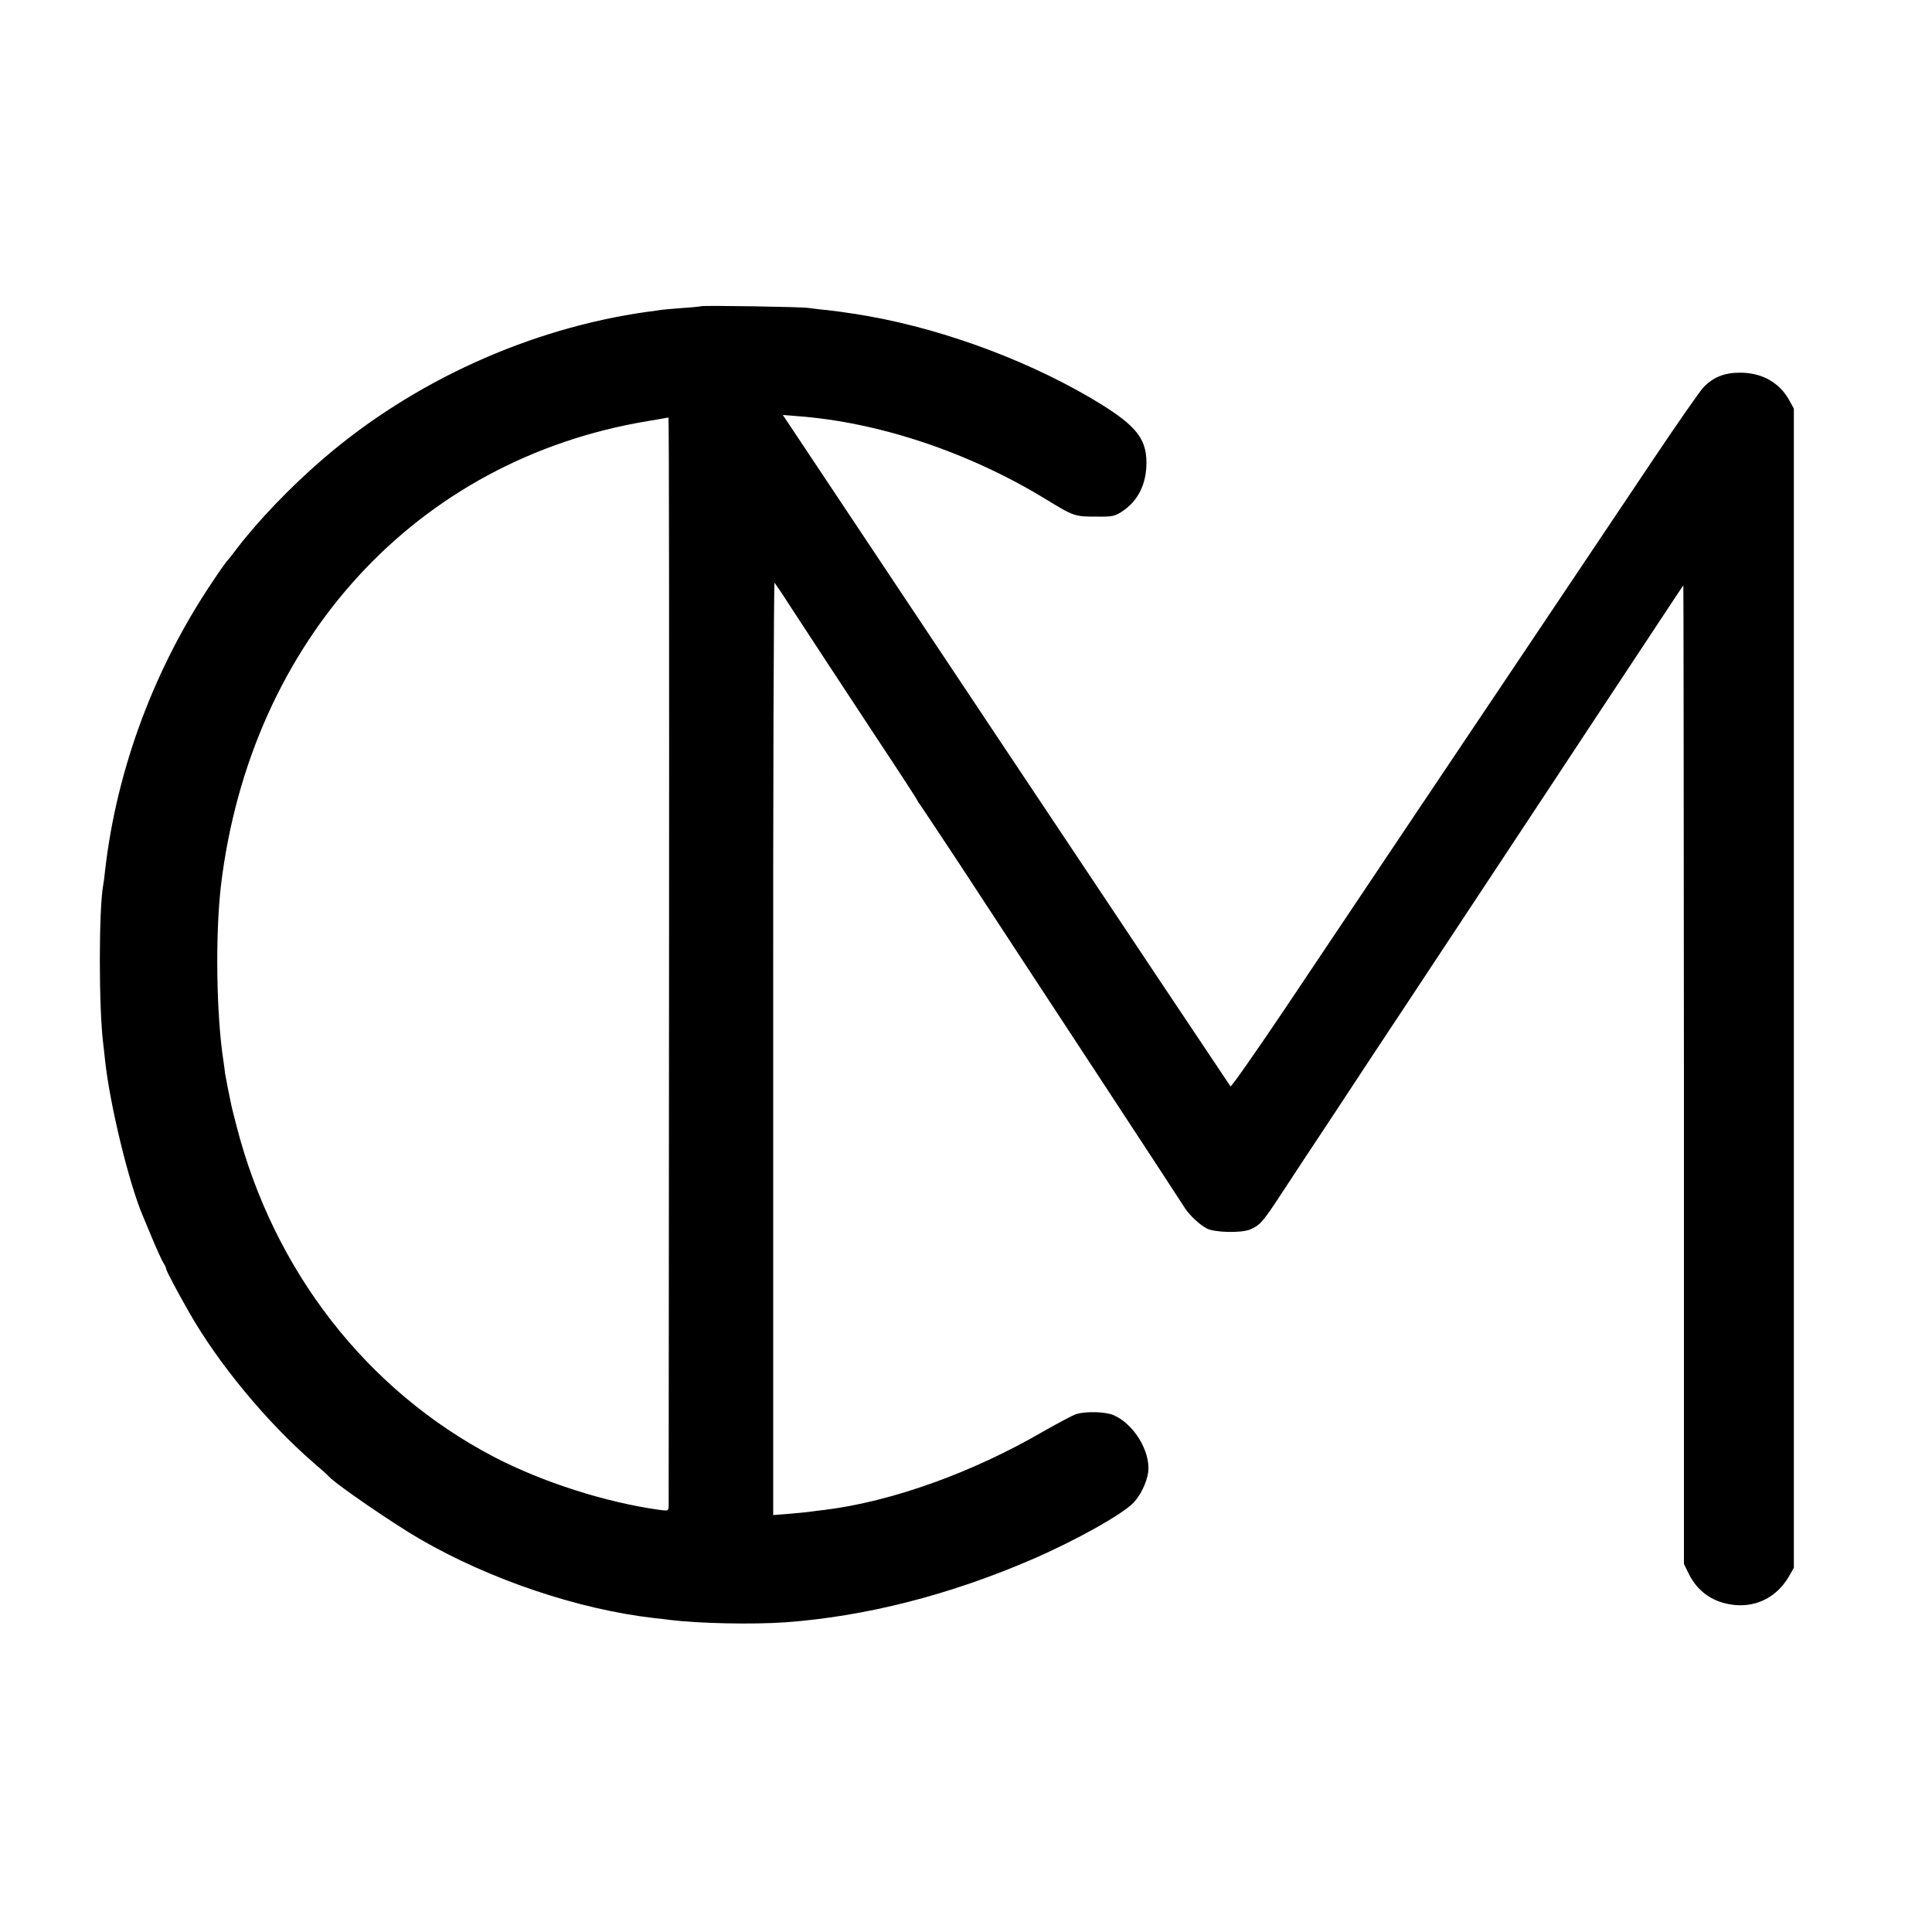 <?xml version="1.0" standalone="no"?>
<!DOCTYPE svg PUBLIC "-//W3C//DTD SVG 20010904//EN"
 "http://www.w3.org/TR/2001/REC-SVG-20010904/DTD/svg10.dtd">
<svg version="1.0" xmlns="http://www.w3.org/2000/svg"
 width="1000pt" height="1000pt" viewBox="0 0 1000 1000"
 preserveAspectRatio="xMidYMid meet">
<g transform="translate(0,1000) scale(0.1,-0.1)"
fill="#000000" stroke="none">
<path d="M3629 8415 c-2 -1 -44 -6 -94 -9 -49 -4 -103 -8 -120 -11 -16 -3 -46
-7 -65 -9 -607 -85 -1212 -359 -1680 -763 -167 -144 -334 -318 -446 -465 -26
-35 -51 -65 -54 -68 -3 -3 -33 -45 -66 -95 -304 -449 -500 -975 -560 -1500 -3
-33 -8 -68 -10 -77 -23 -129 -23 -632 0 -818 2 -14 6 -54 10 -90 25 -230 124
-638 196 -805 5 -11 27 -65 50 -120 23 -55 48 -110 56 -122 8 -12 14 -26 14
-31 0 -8 59 -120 118 -223 151 -266 403 -571 647 -782 39 -33 72 -63 75 -67
26 -34 333 -245 475 -327 361 -209 818 -363 1210 -408 28 -3 66 -7 85 -10 146
-18 426 -24 595 -12 415 30 853 142 1280 327 222 96 465 232 522 292 36 37 69
106 76 158 13 108 -75 251 -181 296 -41 17 -141 20 -190 5 -18 -5 -94 -46
-170 -89 -369 -215 -787 -364 -1132 -407 -25 -3 -61 -7 -80 -10 -19 -3 -70 -7
-112 -11 l-76 -6 0 2417 c-1 1330 3 2414 7 2409 4 -5 39 -56 76 -114 108 -166
256 -391 468 -713 109 -164 197 -300 197 -303 0 -3 5 -10 11 -17 5 -7 97 -145
204 -307 106 -162 240 -367 298 -455 169 -257 851 -1297 870 -1328 24 -37 75
-85 112 -105 41 -22 178 -25 225 -6 51 22 65 37 155 174 45 69 174 265 287
435 112 171 280 425 373 565 330 500 535 810 750 1135 120 182 292 443 383
580 272 412 294 445 295 445 1 0 2 -1140 3 -2533 l0 -2532 23 -47 c48 -100
134 -157 247 -166 113 -8 212 45 272 146 l27 47 0 3000 0 3000 -22 40 c-50 93
-140 145 -253 146 -83 1 -143 -23 -194 -77 -20 -22 -140 -194 -267 -384 -127
-190 -423 -631 -657 -980 -430 -641 -762 -1135 -1249 -1863 -147 -218 -270
-394 -274 -390 -4 5 -527 788 -1162 1741 l-1155 1734 76 -6 c419 -31 885 -186
1282 -428 151 -92 151 -92 270 -92 76 -1 90 2 127 26 83 54 127 142 127 253 0
132 -61 202 -297 340 -359 209 -813 370 -1217 431 -25 3 -52 8 -60 9 -8 1 -44
6 -80 10 -36 3 -78 9 -95 11 -34 6 -551 14 -556 9z m-166 -3378 c-1 -1541 -2
-2815 -2 -2830 -1 -28 -2 -28 -48 -22 -280 39 -607 144 -858 275 -657 344
-1137 961 -1330 1709 -14 54 -28 109 -30 122 -3 13 -10 48 -16 78 -6 30 -12
64 -14 75 -1 12 -5 39 -8 61 -38 242 -43 661 -13 915 154 1267 1013 2201 2206
2400 58 10 107 18 110 19 3 0 4 -1260 3 -2802z"/>
</g>
</svg>
